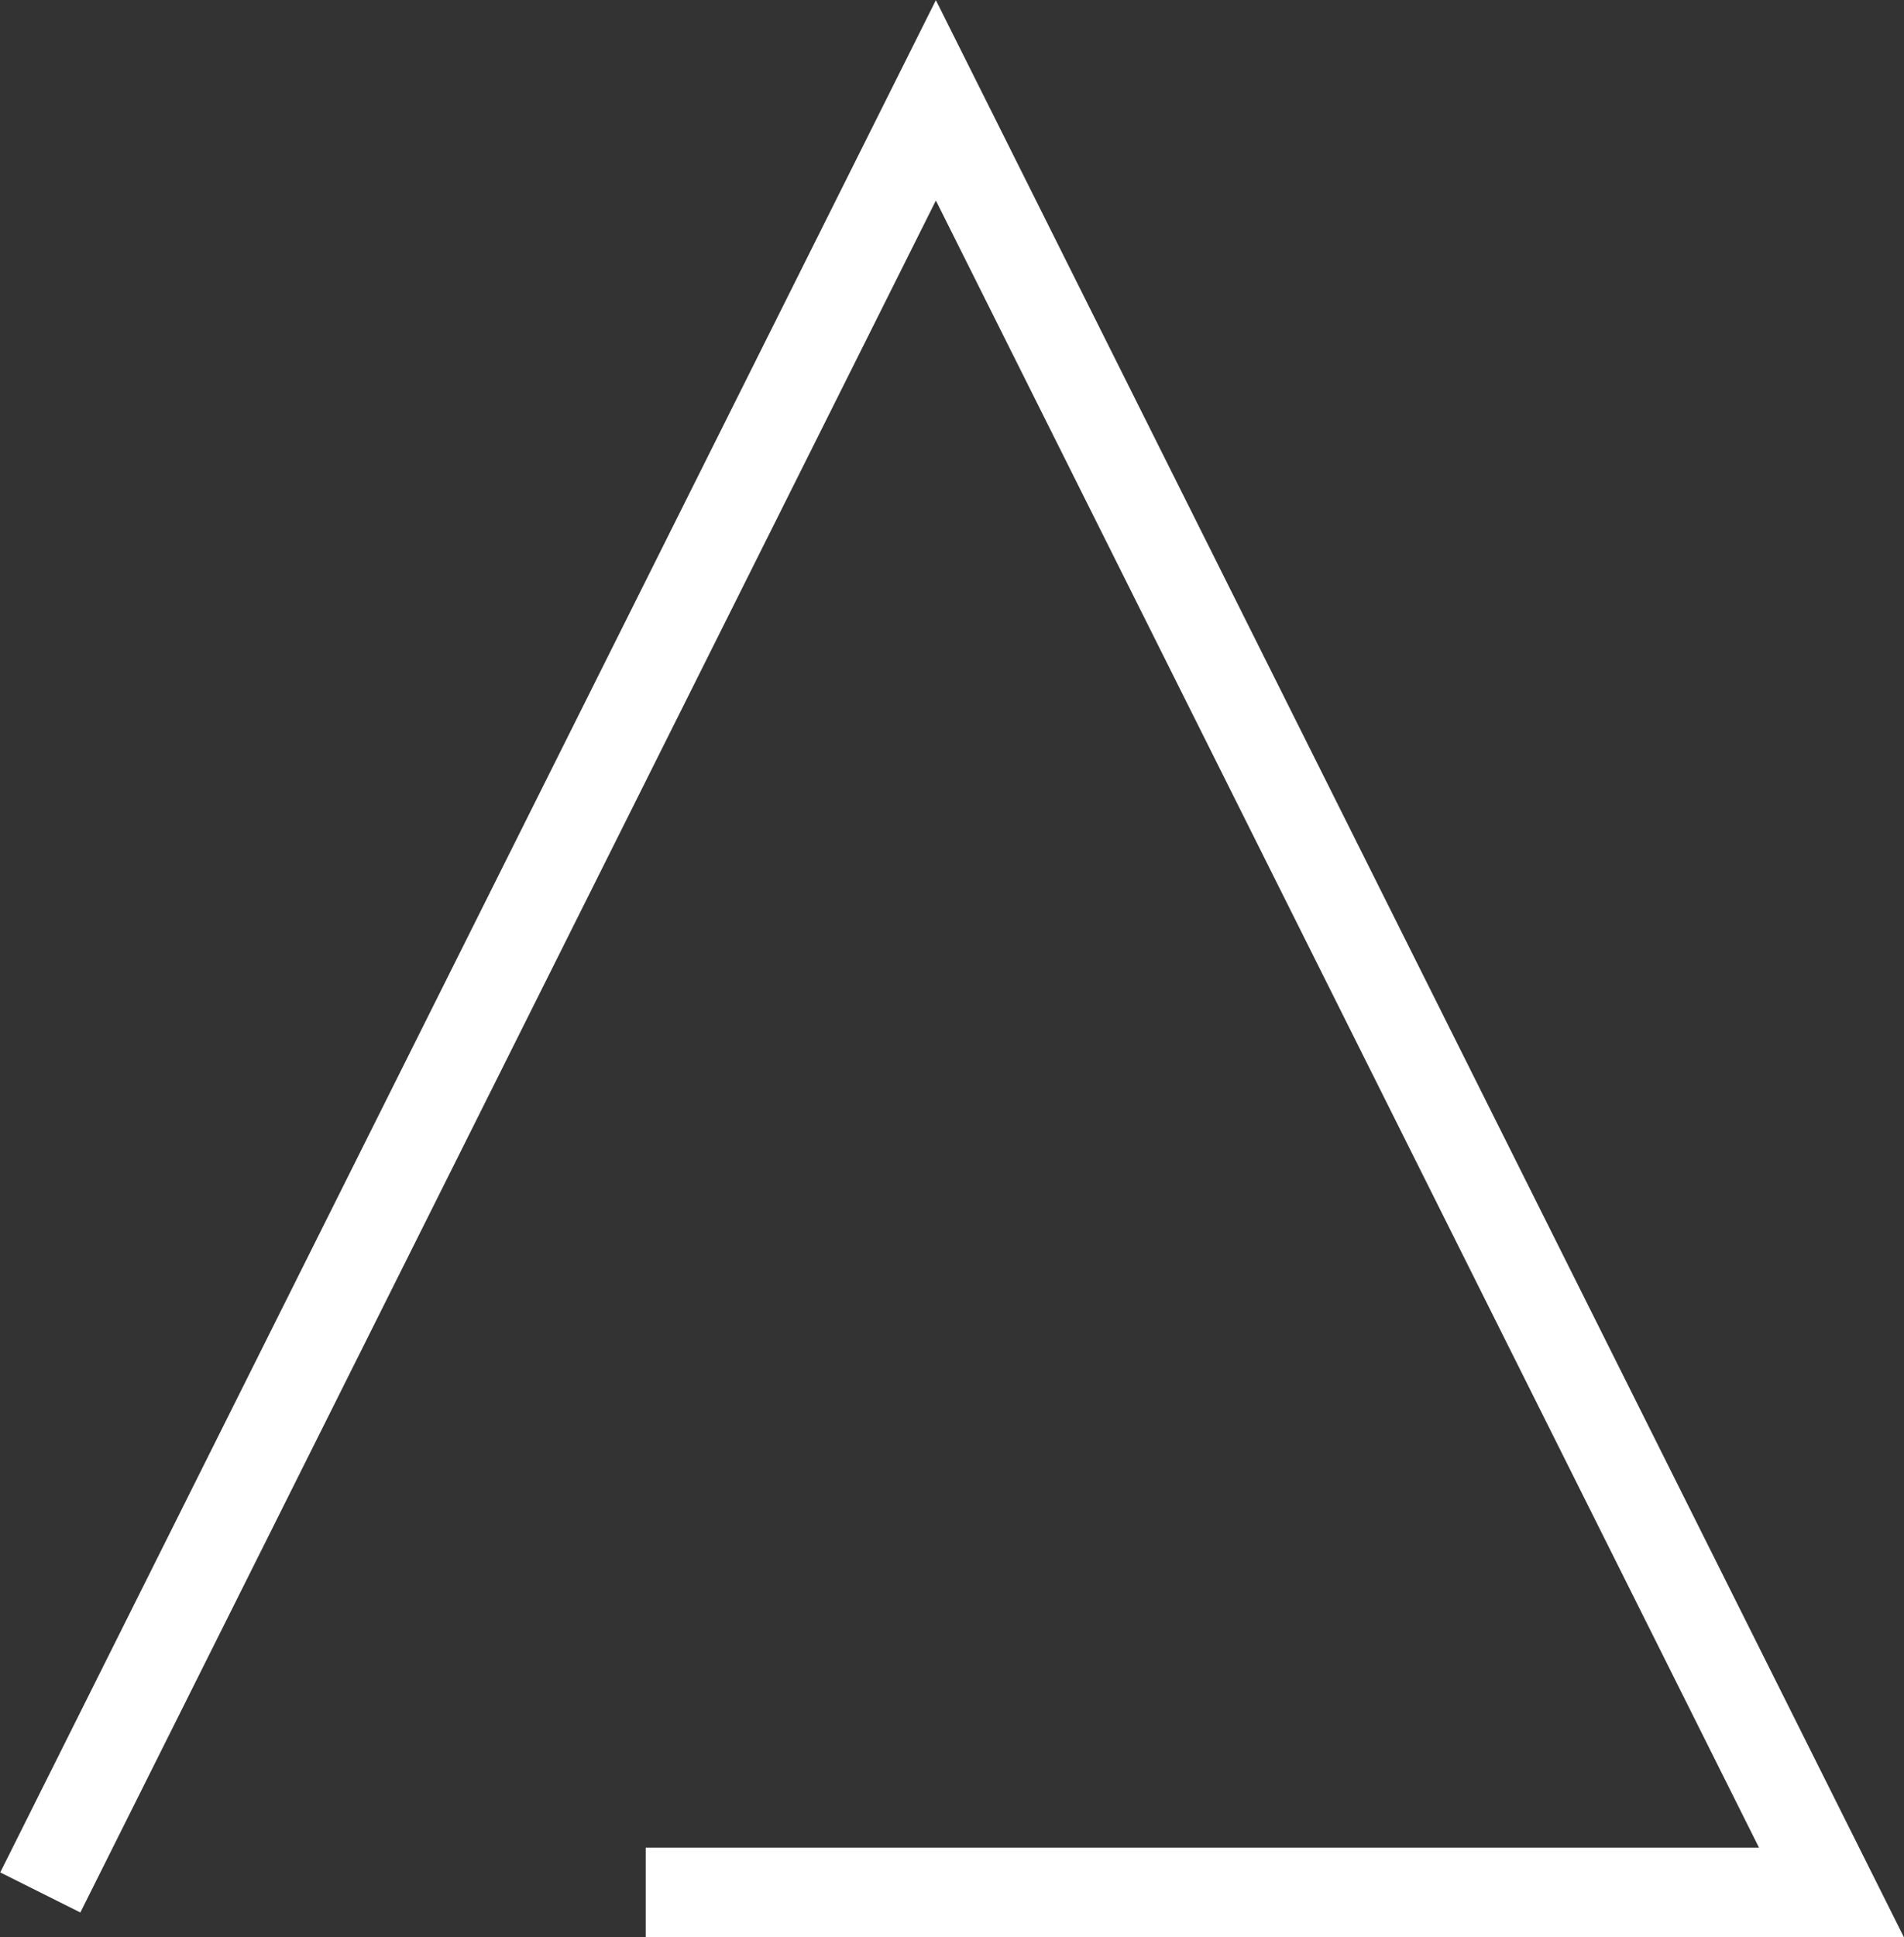 <svg xmlns="http://www.w3.org/2000/svg" viewBox="0 0 21.26 21.62"><rect x="0" y="0" width="21.26" height="21.62" fill="#333333" stroke="none"/><defs><style>.cls-1{fill:none;stroke:#fff;stroke-miterlimit:10;}</style></defs><g id="レイヤー_2" data-name="レイヤー 2"><g id="レイヤー_1-2" data-name="レイヤー 1"><polyline class="cls-1" points="7.21 21.12 20.45 21.12 10.45 1.12 0.45 21.12"/></g></g></svg>